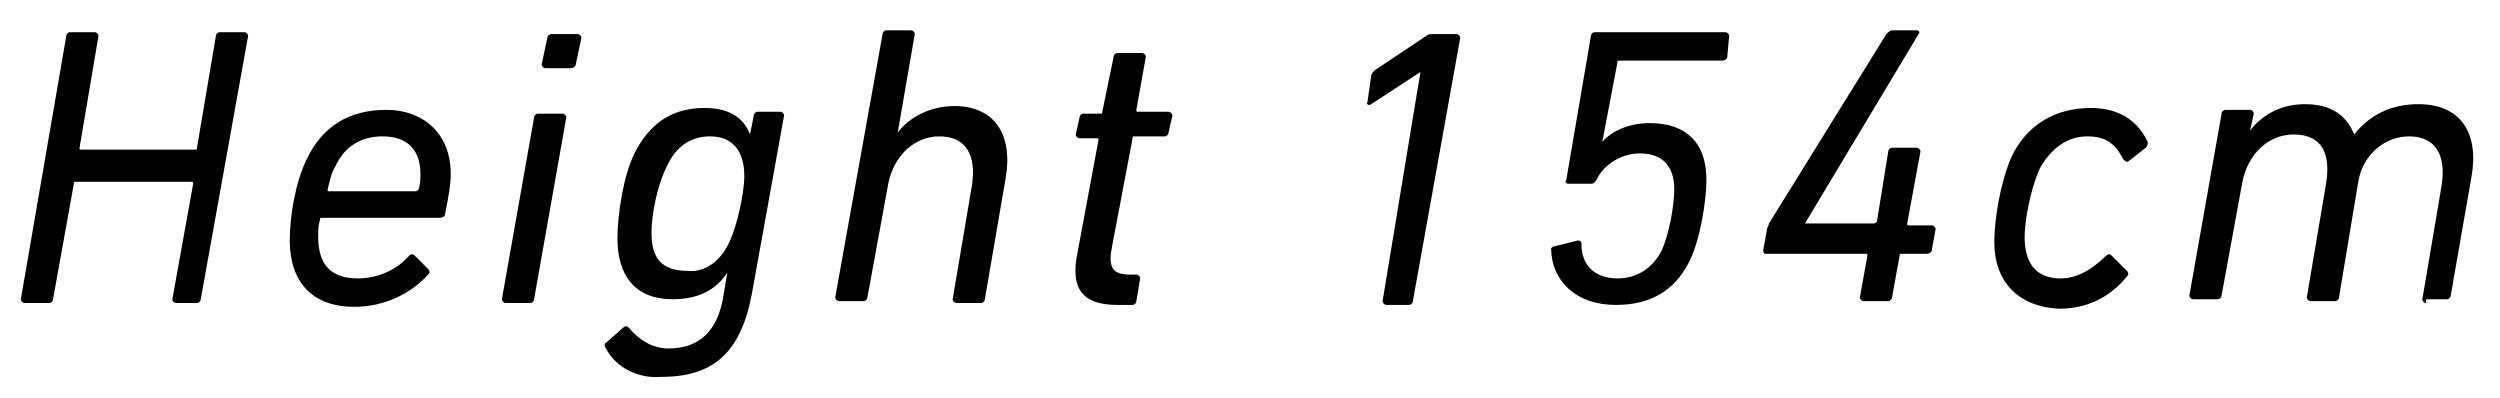 <?xml version="1.0" encoding="utf-8"?>
<!-- Generator: Adobe Illustrator 27.8.1, SVG Export Plug-In . SVG Version: 6.00 Build 0)  -->
<svg version="1.1" id="レイヤー_1" xmlns="http://www.w3.org/2000/svg" xmlns:xlink="http://www.w3.org/1999/xlink" x="0px"
	 y="0px" viewBox="0 0 132 21" style="enable-background:new 0 0 132 21;" xml:space="preserve">
<style type="text/css">
	.st0{enable-background:new    ;}
</style>
<g class="st0">
	<path d="M3.5,1.9c0-0.1,0.1-0.2,0.2-0.2h1.3c0.1,0,0.2,0.1,0.2,0.2l-1,5.9c0,0.1,0,0.1,0.1,0.1h6c0.1,0,0.1,0,0.1-0.1l1-5.9
		c0-0.1,0.1-0.2,0.2-0.2h1.3c0.1,0,0.2,0.1,0.2,0.2l-2.5,13.9c0,0.1-0.1,0.2-0.2,0.2H9.3c-0.1,0-0.2-0.1-0.2-0.2l1.1-6.1
		c0-0.1,0-0.1-0.1-0.1H4c-0.1,0-0.1,0-0.1,0.1l-1.1,6.1c0,0.1-0.1,0.2-0.2,0.2H1.3c-0.1,0-0.2-0.1-0.2-0.2L3.5,1.9z"/>
	<path d="M15.3,12.7c0-1.3,0.3-3.1,0.9-4.3c0.8-1.7,2.2-2.6,4.2-2.6c1.9,0,3.4,1.2,3.4,3.4c0,0.5-0.1,1.1-0.3,2.1
		c0,0.1-0.1,0.2-0.3,0.2h-6.2c-0.1,0-0.1,0-0.1,0.1c-0.1,0.3-0.1,0.6-0.1,0.9c0,1.5,0.7,2.2,2.1,2.2c1.1,0,2.1-0.5,2.7-1.2
		c0.1-0.1,0.2-0.1,0.3,0l0.7,0.7c0.1,0.1,0.1,0.2,0,0.3c-0.9,1-2.3,1.7-3.9,1.7C16.5,16.2,15.3,14.9,15.3,12.7z M21.9,10.1
		c0.1,0,0.1,0,0.2-0.1c0.1-0.3,0.1-0.6,0.1-0.8c0-1.3-0.7-2-2-2c-1.1,0-2,0.5-2.5,1.6c-0.2,0.3-0.3,0.8-0.4,1.2c0,0.1,0,0.1,0.1,0.1
		H21.9z"/>
	<path d="M26.7,16c-0.1,0-0.2-0.1-0.2-0.2l1.7-9.6c0-0.1,0.1-0.2,0.2-0.2h1.3c0.1,0,0.2,0.1,0.2,0.2l-1.7,9.6c0,0.1-0.1,0.2-0.2,0.2
		H26.7z M28.8,3.6c-0.1,0-0.2-0.1-0.2-0.2l0.3-1.4c0-0.1,0.1-0.2,0.2-0.2h1.4c0.1,0,0.2,0.1,0.2,0.2l-0.3,1.4c0,0.1-0.1,0.2-0.3,0.2
		H28.8z"/>
	<path d="M32,18.4c-0.1-0.1-0.1-0.3,0-0.3l0.9-0.8c0.1-0.1,0.2-0.1,0.3,0c0.5,0.6,1.2,1.1,2.1,1.1c1.6,0,2.6-0.9,2.9-2.8l0.2-1.2h0
		c-0.6,0.9-1.5,1.4-2.9,1.4c-2,0-2.9-1.3-2.9-3.2c0-1.2,0.3-3.3,0.9-4.5c0.8-1.6,2-2.4,3.7-2.4c1.4,0,2.1,0.6,2.4,1.4h0l0.2-1
		c0-0.1,0.1-0.2,0.2-0.2h1.2c0.1,0,0.2,0.1,0.2,0.2l-1.7,9.4c-0.6,3.2-2.1,4.4-4.8,4.4C33.7,20,32.5,19.4,32,18.4z M38.5,12.8
		c0.4-0.8,0.8-2.6,0.8-3.5c0-1.3-0.6-2.1-1.8-2.1c-1,0-1.8,0.5-2.3,1.6c-0.5,1-0.8,2.5-0.8,3.5c0,1.3,0.5,2,1.9,2
		C37.1,14.4,38,13.9,38.5,12.8z"/>
	<path d="M50.5,16c-0.1,0-0.2-0.1-0.2-0.2l1-5.9c0.3-1.7-0.3-2.7-1.7-2.7c-1.3,0-2.4,1-2.7,2.5l-1.1,6c0,0.1-0.1,0.2-0.2,0.2h-1.3
		c-0.1,0-0.2-0.1-0.2-0.2l2.5-13.9c0-0.1,0.1-0.2,0.2-0.2h1.3c0.1,0,0.2,0.1,0.2,0.2l-0.9,5.2h0c0.6-0.8,1.7-1.4,3-1.4
		c2.1,0,3.1,1.5,2.7,3.8L52,15.8c0,0.1-0.1,0.2-0.2,0.2H50.5z"/>
	<path d="M59,16.1c-1.9,0-2.5-0.9-2.1-2.8L58,7.4c0-0.1,0-0.1-0.1-0.1H57c-0.1,0-0.2-0.1-0.2-0.2L57,6.2c0-0.1,0.1-0.2,0.2-0.2h0.9
		c0.1,0,0.1,0,0.1-0.1L58.8,3c0-0.1,0.1-0.2,0.2-0.2h1.3c0.1,0,0.2,0.1,0.2,0.2l-0.5,2.8c0,0.1,0,0.1,0.1,0.1h1.6
		c0.1,0,0.2,0.1,0.2,0.2l-0.2,0.9c0,0.1-0.1,0.2-0.2,0.2h-1.6c-0.1,0-0.1,0-0.1,0.1l-1.1,5.8c-0.2,1.1,0.1,1.4,1,1.4H60
		c0.1,0,0.2,0.1,0.2,0.2L60,15.9c0,0.1-0.1,0.2-0.2,0.2H59z"/>
	<path d="M75,3.8L75,3.8l-2.6,1.7c-0.1,0.1-0.3,0-0.2-0.1l0.2-1.4c0-0.1,0.1-0.2,0.2-0.3l2.7-1.8c0.1-0.1,0.2-0.1,0.4-0.1h1.2
		c0.1,0,0.2,0.1,0.2,0.2l-2.5,13.9c0,0.1-0.1,0.2-0.2,0.2h-1.2c-0.1,0-0.2-0.1-0.2-0.2L75,3.8z"/>
	<path d="M82.1,13l1.2-0.3c0.1,0,0.2,0,0.2,0.2c0,1.1,0.7,1.8,1.9,1.8c1,0,1.8-0.5,2.3-1.4c0.4-0.8,0.7-2.4,0.7-3.3
		c0-1.2-0.6-1.9-1.8-1.9c-1.1,0-2,0.7-2.3,1.4c-0.1,0.1-0.1,0.2-0.3,0.2h-1.2c-0.1,0-0.2-0.1-0.1-0.2l1.3-7.6c0-0.1,0.1-0.2,0.2-0.2
		h6.9c0.1,0,0.2,0.1,0.2,0.2L91.2,3c0,0.1-0.1,0.2-0.3,0.2h-5.4c-0.1,0-0.1,0-0.1,0.1l-0.8,4.2h0c0.4-0.5,1.3-1,2.5-1c1.9,0,3,1,3,3
		c0,1-0.3,3.1-0.9,4.3c-0.8,1.6-2.1,2.3-3.9,2.3c-2.1,0-3.4-1.3-3.4-3C81.9,13.1,82,13,82.1,13z"/>
	<path d="M93.1,13.2l0.2-1.1c0-0.1,0.1-0.2,0.1-0.3l6.2-10c0.1-0.1,0.2-0.2,0.3-0.2h1.3c0.1,0,0.2,0.1,0.1,0.2l-6,10v0h3.6
		c0.1,0,0.1,0,0.2-0.1L99.7,8c0-0.1,0.1-0.2,0.2-0.2h1.3c0.1,0,0.2,0.1,0.2,0.2l-0.7,3.8c0,0.1,0,0.1,0.1,0.1h1.2
		c0.1,0,0.2,0.1,0.2,0.2l-0.2,1.1c0,0.1-0.1,0.2-0.3,0.2h-1.3c-0.1,0-0.1,0-0.1,0.1l-0.4,2.2c0,0.1-0.1,0.2-0.2,0.2h-1.3
		c-0.1,0-0.2-0.1-0.2-0.2l0.4-2.2c0-0.1,0-0.1-0.1-0.1h-5.3C93.2,13.4,93.1,13.4,93.1,13.2z"/>
	<path d="M105.3,12.8c0-1.2,0.3-3.1,0.9-4.5c0.8-1.7,2.3-2.6,4.2-2.6c1.5,0,2.5,0.7,3,1.8c0,0.1,0,0.2-0.1,0.3l-0.9,0.7
		c-0.1,0.1-0.2,0-0.3-0.1c-0.4-0.8-0.9-1.2-1.9-1.2c-1,0-1.9,0.6-2.5,1.7c-0.5,1.1-0.8,2.8-0.8,3.6c0,1.4,0.6,2.2,1.9,2.2
		c0.8,0,1.6-0.4,2.4-1.2c0.1-0.1,0.2-0.1,0.3,0l0.8,0.8c0.1,0.1,0.1,0.2,0,0.3c-0.9,1.1-2.1,1.7-3.6,1.7
		C106.6,16.2,105.3,14.9,105.3,12.8z"/>
	<path d="M128.1,16c-0.1,0-0.2-0.1-0.2-0.2l1-5.9c0.3-1.7-0.3-2.7-1.7-2.7c-1.3,0-2.5,1-2.7,2.5l-1,6c0,0.1-0.1,0.2-0.2,0.2H122
		c-0.1,0-0.2-0.1-0.2-0.2l1-5.9c0.3-1.7-0.2-2.7-1.7-2.7c-1.3,0-2.4,1-2.7,2.5l-1.1,6c0,0.1-0.1,0.2-0.2,0.2h-1.3
		c-0.1,0-0.2-0.1-0.2-0.2l1.7-9.6c0-0.1,0.1-0.2,0.2-0.2h1.3c0.1,0,0.2,0.1,0.2,0.2l-0.2,0.9h0c0.6-0.8,1.6-1.4,2.9-1.4
		c1.4,0,2.2,0.6,2.6,1.6h0c0.8-1,1.9-1.6,3.4-1.6c2.2,0,3.2,1.5,2.8,3.8l-1.1,6.3c0,0.1-0.1,0.2-0.2,0.2H128.1z"/>
</g>
</svg>
